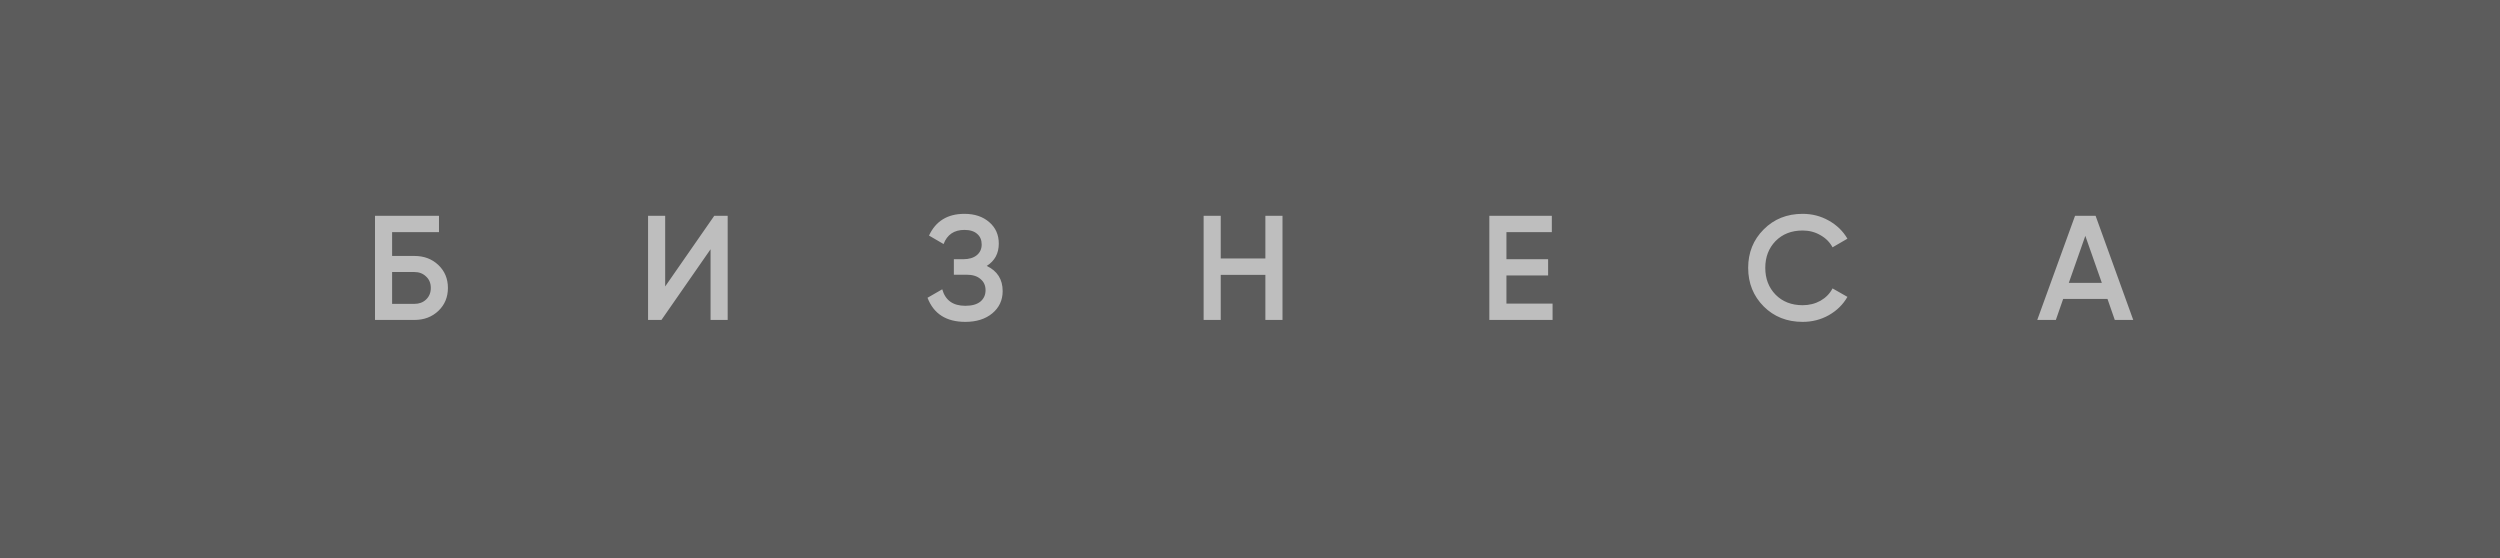 <?xml version="1.0" encoding="UTF-8"?> <svg xmlns="http://www.w3.org/2000/svg" width="336" height="75" viewBox="0 0 336 75" fill="none"><rect x="0" y="0" width="336" height="75" fill="#333333" stroke="none"/> <rect opacity="0.2" width="336" height="75" fill="white"></rect> <path opacity="0.6" d="M55.7 34.4C56.993 34.4 58.067 34.807 58.92 35.62C59.773 36.433 60.2 37.46 60.2 38.7C60.2 39.94 59.773 40.967 58.92 41.78C58.067 42.593 56.993 43 55.7 43H50.4V29H59V31.2H52.7V34.4H55.7ZM55.7 40.84C56.327 40.84 56.847 40.647 57.26 40.26C57.687 39.86 57.9 39.34 57.9 38.7C57.9 38.06 57.687 37.547 57.26 37.16C56.847 36.76 56.327 36.56 55.7 36.56H52.7V40.84H55.7ZM95.499 43V33.5L88.899 43H87.099V29H89.399V38.5L95.999 29H97.799V43H95.499ZM132.618 35.74C134.044 36.42 134.758 37.547 134.758 39.12C134.758 40.347 134.291 41.347 133.358 42.12C132.438 42.88 131.231 43.26 129.738 43.26C127.178 43.26 125.484 42.18 124.658 40.02L126.638 38.88C127.051 40.36 128.084 41.1 129.738 41.1C130.618 41.1 131.291 40.913 131.758 40.54C132.224 40.153 132.458 39.64 132.458 39C132.458 38.373 132.231 37.873 131.778 37.5C131.338 37.113 130.711 36.92 129.898 36.92H128.198V34.84H129.438C130.224 34.84 130.838 34.66 131.278 34.3C131.718 33.94 131.938 33.46 131.938 32.86C131.938 32.26 131.738 31.787 131.338 31.44C130.938 31.08 130.364 30.9 129.618 30.9C128.231 30.9 127.298 31.533 126.818 32.8L124.858 31.66C125.764 29.713 127.351 28.74 129.618 28.74C130.991 28.74 132.104 29.113 132.958 29.86C133.811 30.593 134.238 31.553 134.238 32.74C134.238 34.06 133.698 35.06 132.618 35.74ZM170.067 29H172.367V43H170.067V36.94H164.067V43H161.767V29H164.067V34.74H170.067V29ZM202.466 40.8H208.666V43H200.166V29H208.566V31.2H202.466V34.84H208.066V37.02H202.466V40.8ZM242.274 43.26C240.167 43.26 238.421 42.567 237.034 41.18C235.647 39.78 234.954 38.053 234.954 36C234.954 33.947 235.647 32.227 237.034 30.84C238.421 29.44 240.167 28.74 242.274 28.74C243.541 28.74 244.707 29.04 245.774 29.64C246.854 30.24 247.694 31.053 248.294 32.08L246.294 33.24C245.921 32.547 245.374 32 244.654 31.6C243.947 31.187 243.154 30.98 242.274 30.98C240.781 30.98 239.567 31.453 238.634 32.4C237.714 33.347 237.254 34.547 237.254 36C237.254 37.453 237.714 38.653 238.634 39.6C239.567 40.547 240.781 41.02 242.274 41.02C243.154 41.02 243.954 40.82 244.674 40.42C245.394 40.007 245.934 39.453 246.294 38.76L248.294 39.9C247.707 40.927 246.874 41.747 245.794 42.36C244.727 42.96 243.554 43.26 242.274 43.26ZM284.227 43L283.247 40.18H277.287L276.307 43H273.807L278.887 29H281.647L286.707 43H284.227ZM278.047 38.02H282.487L280.267 31.7L278.047 38.02Z" fill="white"></path> </svg> 